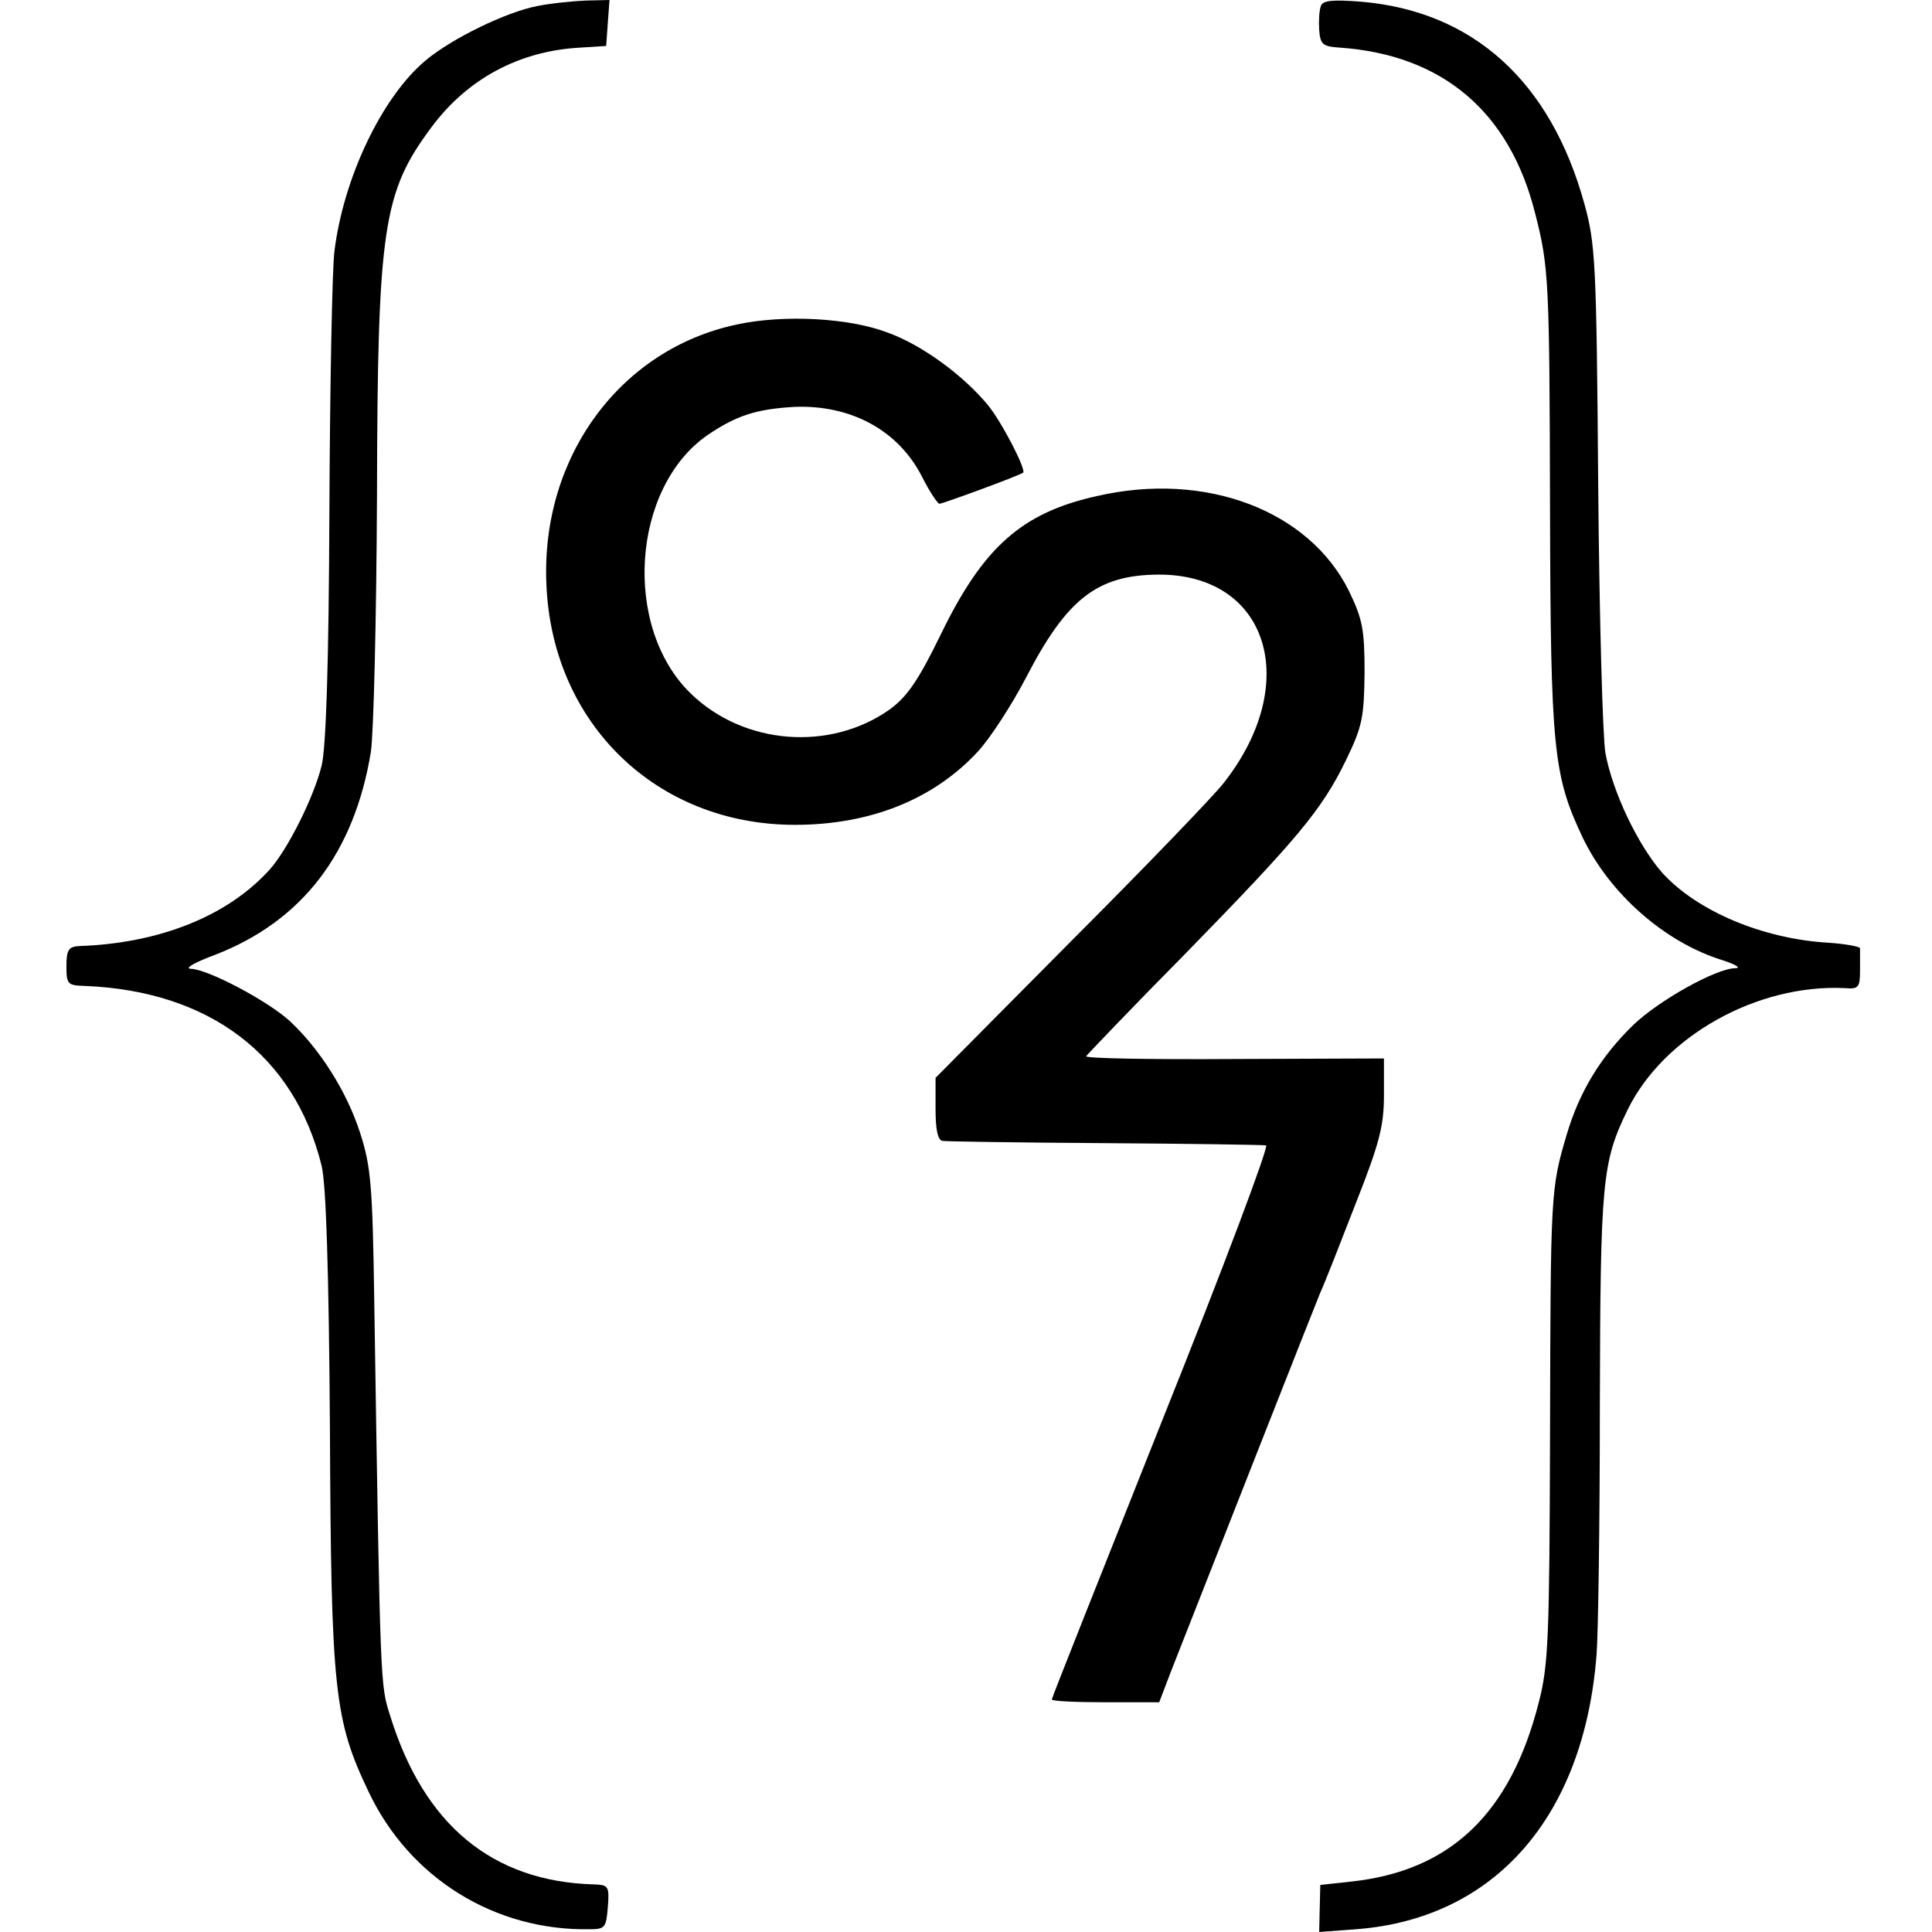 <?xml version="1.0" standalone="no"?>
<!DOCTYPE svg PUBLIC "-//W3C//DTD SVG 20010904//EN"
 "http://www.w3.org/TR/2001/REC-SVG-20010904/DTD/svg10.dtd">
<svg version="1.0" xmlns="http://www.w3.org/2000/svg"
 width="349pt" height="349pt" viewBox="0 0 349 349"
 preserveAspectRatio="xMidYMid meet">
<g transform="translate(0,349) scale(0.1,-0.1)"
fill="#000000" stroke="none">
<path d="M970 3479 c-56 -11 -153 -58 -201 -98 -79 -66 -149 -213 -165 -346
-4 -33 -8 -244 -9 -470 -1 -272 -6 -426 -14 -458 -14 -57 -61 -151 -94 -188
-76 -84 -199 -133 -344 -138 -19 -1 -23 -7 -23 -36 0 -33 2 -35 33 -36 226 -9
379 -126 428 -325 8 -33 13 -186 15 -474 2 -476 8 -527 70 -657 74 -156 228
-251 399 -248 28 0 30 3 33 40 3 38 1 40 -25 41 -183 5 -307 107 -368 304 -18
57 -18 42 -29 753 -3 204 -6 240 -25 299 -24 76 -74 154 -128 204 -41 37 -149
94 -179 94 -11 1 9 12 44 25 158 61 252 184 282 367 5 34 10 243 11 463 1 486
11 548 99 666 65 87 158 137 268 143 l47 3 3 42 3 41 -43 -1 c-24 -1 -63 -5
-88 -10z"/>
<path d="M2386 3479 c-3 -8 -4 -27 -3 -43 2 -26 6 -30 37 -32 186 -13 307
-116 353 -299 25 -97 26 -122 27 -535 1 -434 6 -481 59 -593 49 -102 149 -190
254 -222 24 -8 33 -14 21 -14 -35 -1 -137 -58 -183 -102 -59 -57 -98 -121
-121 -199 -29 -98 -29 -105 -30 -543 -1 -365 -3 -415 -20 -481 -51 -202 -160
-306 -340 -325 l-55 -6 -1 -42 -1 -43 67 5 c250 19 411 203 434 495 3 36 6
239 6 451 1 407 4 439 50 534 65 133 234 228 393 220 24 -2 27 1 27 32 0 18 0
36 0 40 0 3 -26 8 -57 10 -119 7 -237 57 -300 126 -44 50 -90 146 -103 217 -5
30 -11 249 -13 485 -3 400 -5 435 -25 507 -61 221 -201 348 -404 365 -52 4
-69 2 -72 -8z"/>
<path d="M1332 2904 c-211 -44 -355 -239 -345 -469 10 -252 199 -435 449 -435
136 0 251 46 331 133 22 24 61 84 87 134 73 141 128 184 237 185 200 2 262
-196 119 -377 -17 -22 -141 -151 -276 -286 l-244 -246 0 -56 c0 -38 4 -57 13
-58 6 -1 138 -3 292 -4 154 -1 285 -3 292 -4 6 0 -75 -216 -188 -498 -109
-274 -199 -500 -199 -503 0 -3 44 -5 97 -5 l97 0 21 55 c105 267 260 661 270
685 8 17 36 89 64 161 43 109 51 140 51 196 l0 66 -270 -1 c-149 -1 -269 1
-268 5 2 3 82 87 179 185 203 208 247 260 291 351 29 60 32 76 33 157 0 79 -4
97 -28 147 -72 146 -259 217 -455 172 -136 -30 -206 -92 -283 -251 -40 -82
-60 -111 -91 -134 -108 -77 -264 -65 -360 28 -124 120 -107 372 30 467 53 36
89 47 157 51 102 4 188 -42 231 -127 13 -26 28 -48 31 -48 6 0 142 50 151 56
7 4 -39 93 -64 123 -45 54 -119 108 -180 130 -70 27 -188 33 -272 15z"/>
</g>
</svg>
